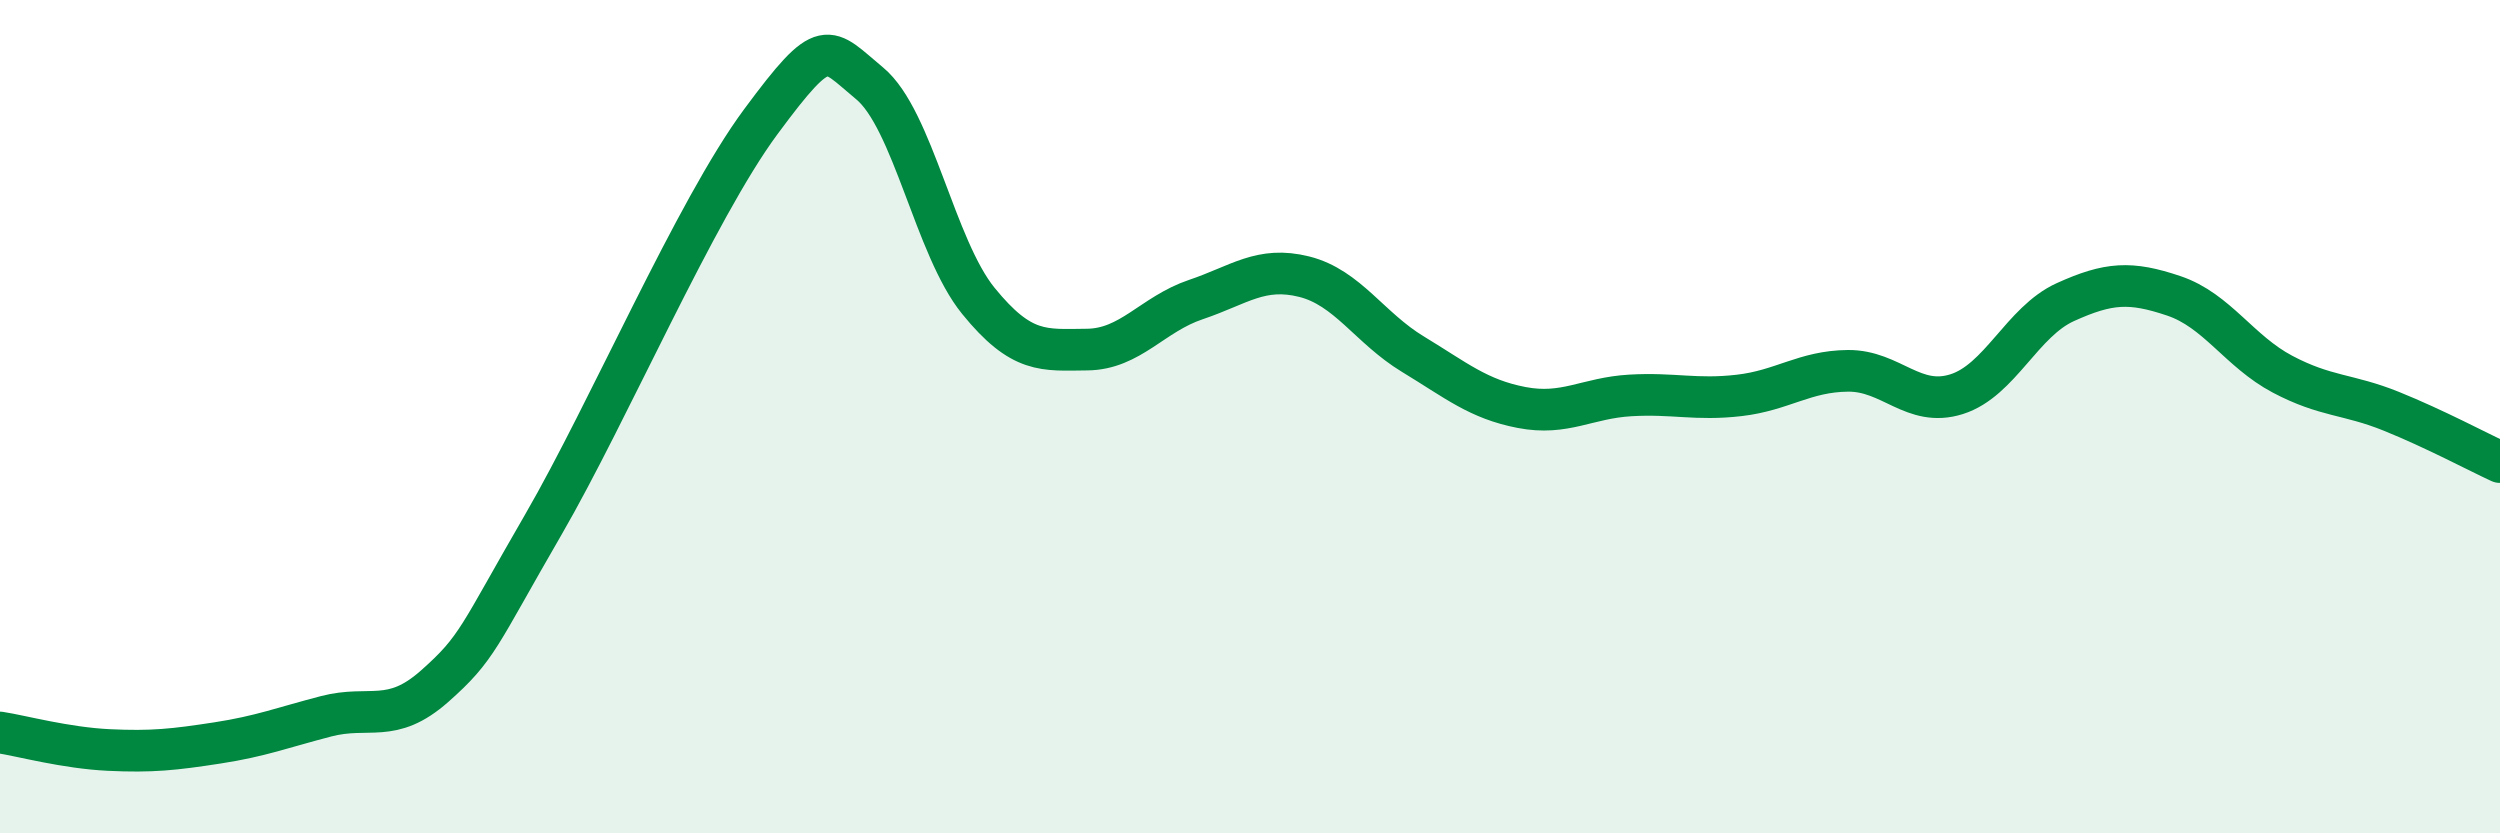 
    <svg width="60" height="20" viewBox="0 0 60 20" xmlns="http://www.w3.org/2000/svg">
      <path
        d="M 0,17.58 C 0.52,17.66 1.57,17.95 2.61,18 C 3.65,18.05 4.18,17.99 5.22,17.83 C 6.26,17.67 6.79,17.46 7.83,17.19 C 8.87,16.92 9.39,17.39 10.43,16.47 C 11.47,15.55 11.47,15.3 13.04,12.59 C 14.61,9.88 16.69,5.04 18.26,2.92 C 19.83,0.8 19.83,1.14 20.87,2 C 21.91,2.86 22.44,5.94 23.48,7.22 C 24.52,8.5 25.05,8.4 26.09,8.39 C 27.13,8.38 27.66,7.54 28.7,7.19 C 29.74,6.84 30.26,6.38 31.3,6.64 C 32.34,6.9 32.87,7.87 33.91,8.5 C 34.95,9.13 35.48,9.58 36.52,9.78 C 37.56,9.98 38.09,9.55 39.13,9.49 C 40.17,9.43 40.7,9.61 41.74,9.49 C 42.78,9.37 43.31,8.91 44.35,8.9 C 45.39,8.89 45.92,9.79 46.96,9.46 C 48,9.13 48.53,7.72 49.57,7.25 C 50.61,6.78 51.13,6.75 52.17,7.1 C 53.21,7.45 53.74,8.43 54.78,8.98 C 55.82,9.53 56.35,9.45 57.39,9.87 C 58.43,10.29 59.48,10.85 60,11.09L60 20L0 20Z"
        fill="#008740"
        opacity="0.1"
        stroke-linecap="round"
        stroke-linejoin="round"
      />
      <path
        d="M 0,17.58 C 0.52,17.66 1.57,17.95 2.61,18 C 3.65,18.05 4.18,17.99 5.22,17.83 C 6.26,17.67 6.79,17.46 7.83,17.19 C 8.87,16.92 9.39,17.39 10.43,16.47 C 11.47,15.55 11.47,15.3 13.04,12.59 C 14.61,9.88 16.69,5.04 18.26,2.92 C 19.83,0.8 19.83,1.14 20.87,2 C 21.91,2.86 22.44,5.94 23.48,7.22 C 24.52,8.5 25.05,8.4 26.09,8.39 C 27.13,8.38 27.66,7.54 28.7,7.19 C 29.74,6.84 30.26,6.38 31.3,6.64 C 32.34,6.9 32.87,7.87 33.91,8.5 C 34.95,9.13 35.48,9.58 36.52,9.78 C 37.56,9.98 38.09,9.55 39.13,9.49 C 40.17,9.43 40.7,9.61 41.74,9.49 C 42.78,9.37 43.31,8.91 44.35,8.9 C 45.39,8.89 45.92,9.79 46.96,9.46 C 48,9.13 48.53,7.72 49.57,7.25 C 50.61,6.78 51.13,6.75 52.17,7.1 C 53.21,7.45 53.74,8.43 54.78,8.98 C 55.82,9.53 56.35,9.45 57.39,9.87 C 58.43,10.29 59.48,10.85 60,11.09"
        stroke="#008740"
        stroke-width="1"
        fill="none"
        stroke-linecap="round"
        stroke-linejoin="round"
      />
    </svg>
  